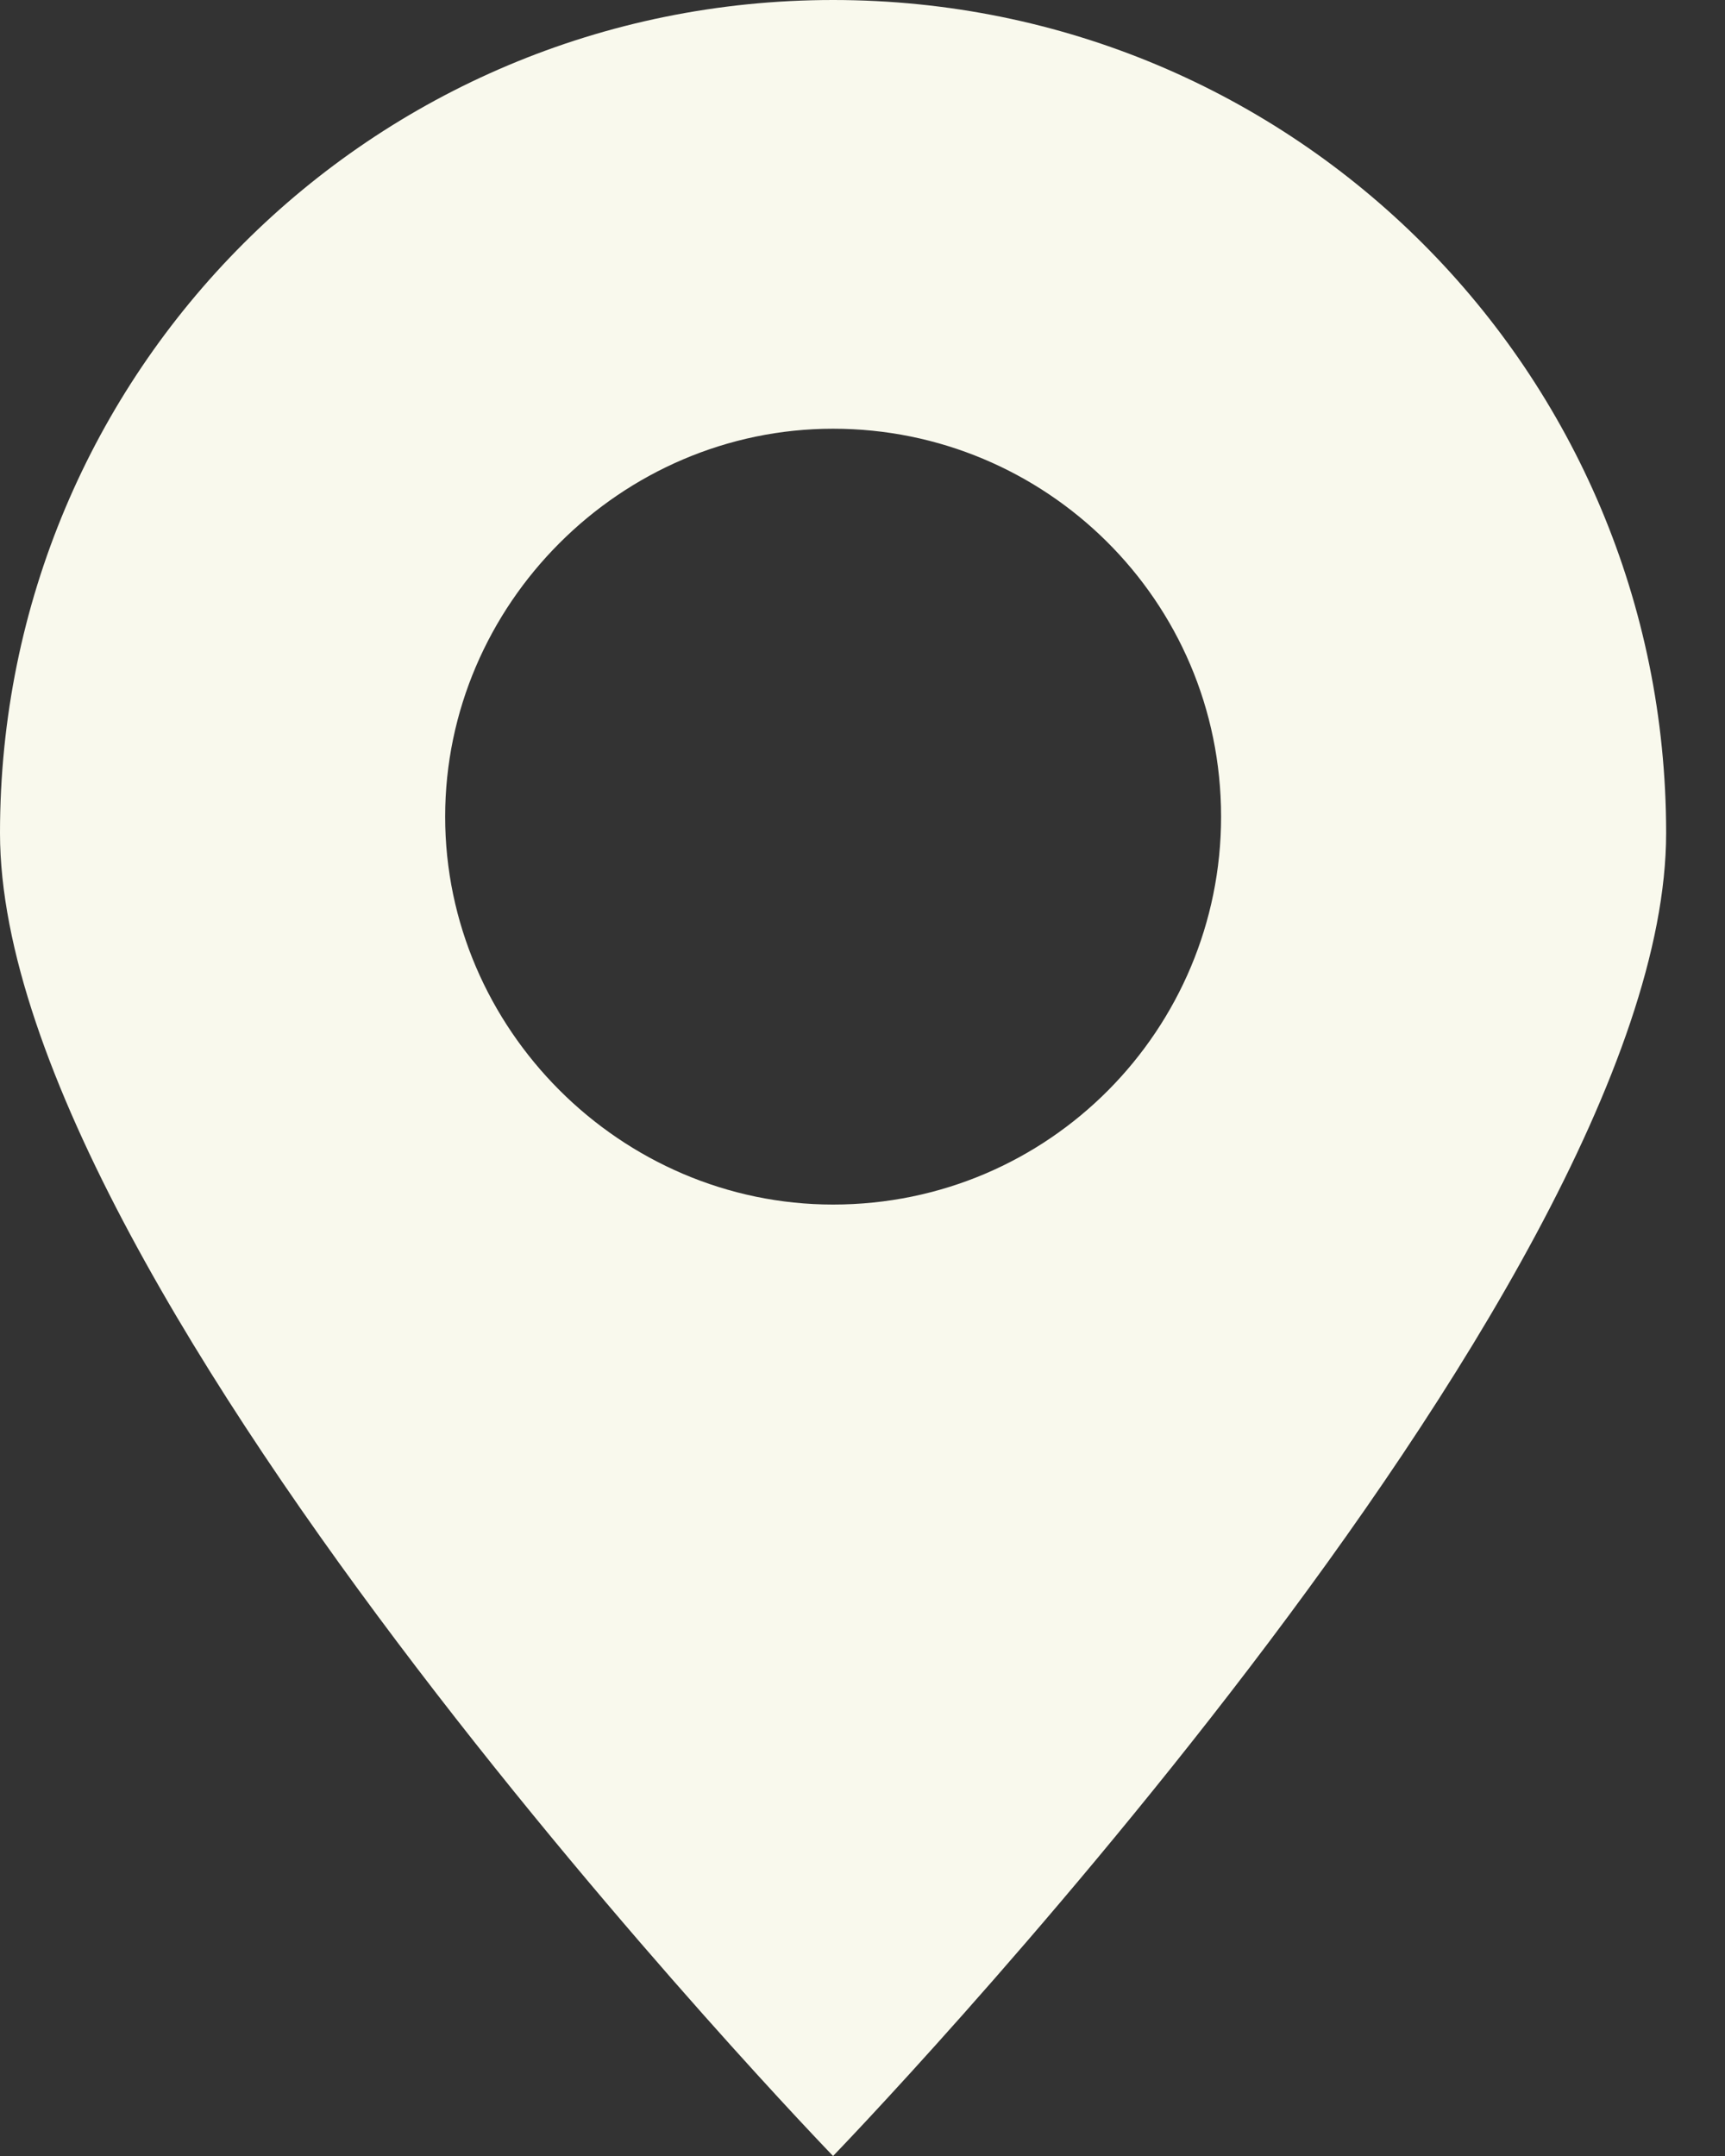 <svg width="16" height="20" viewBox="0 0 16 20" fill="none" xmlns="http://www.w3.org/2000/svg">
<rect x="0" y="0" width="16" height="20" fill="#333333" stroke="none"/>
<path d="M15.454 7.727C15.454 3.447 12.008 0 7.727 0C3.447 0 0 3.447 0 7.727C0 12.008 7.727 20 7.727 20C7.727 20 15.454 12.008 15.454 7.727ZM4.129 7.576C4.129 5.606 5.758 3.977 7.727 3.977C9.697 3.977 11.326 5.568 11.326 7.576C11.326 9.545 9.735 11.174 7.727 11.174C5.758 11.174 4.129 9.545 4.129 7.576Z" fill="#F9F9ED"/>
</svg>
